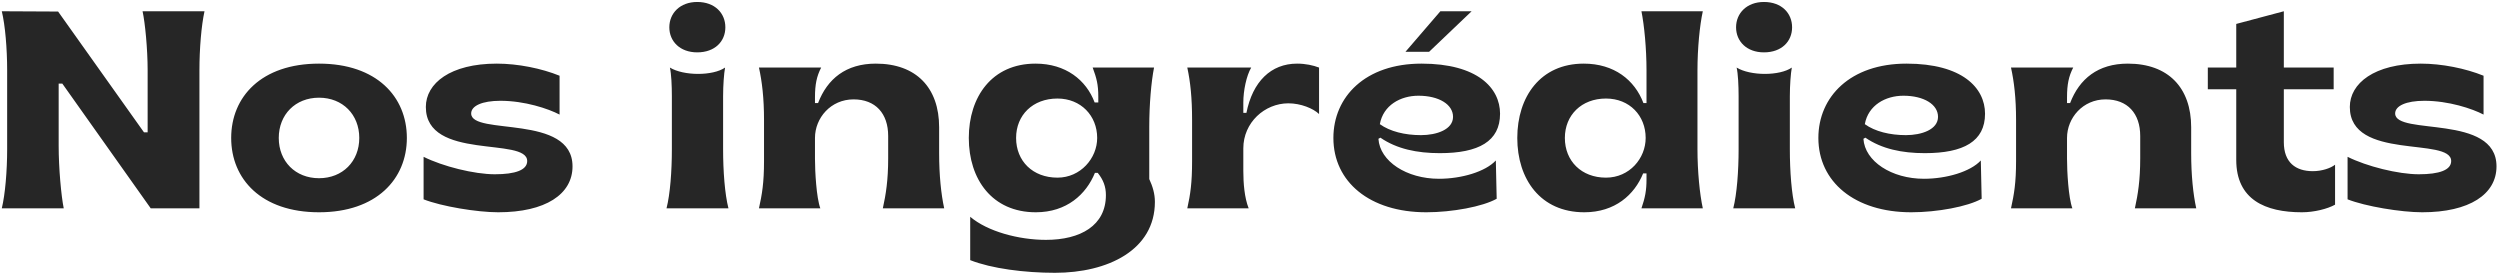 <svg width="444" height="49" viewBox="0 0 444 49" fill="none" xmlns="http://www.w3.org/2000/svg">
<path d="M0.32 37C0.92 34.5 1.27 30.4 1.27 26.5V12.5C1.27 8.6 0.92 4.5 0.32 2L10.319 2.05L25.57 23.5H26.22V12.45C26.22 8.7 25.77 4.05 25.32 2H36.319C35.77 4.5 35.419 8.6 35.419 12.5V37H26.77L11.069 14.85H10.419V25.9C10.419 29.85 10.87 34.8 11.319 37H0.32ZM56.658 37.7C46.408 37.7 41.058 31.8 41.058 24.5C41.058 17.2 46.408 11.3 56.658 11.3C66.908 11.3 72.258 17.2 72.258 24.5C72.258 31.8 66.858 37.7 56.658 37.7ZM56.658 31.65C60.858 31.65 63.808 28.65 63.808 24.5C63.808 20.35 60.858 17.35 56.658 17.35C52.458 17.35 49.508 20.35 49.508 24.5C49.508 28.65 52.458 31.65 56.658 31.65ZM88.48 37.7C84.73 37.7 78.38 36.65 75.23 35.4V27.85C78.63 29.55 84.23 30.95 87.88 30.95C91.53 30.95 93.63 30.2 93.63 28.6C93.63 24.25 75.63 28.6 75.63 19C75.63 14.8 79.98 11.3 88.23 11.3C91.98 11.3 96.18 12.15 99.38 13.45V20.35C97.38 19.3 93.18 17.9 88.88 17.9C85.63 17.9 83.68 18.8 83.68 20.15C83.68 24.15 101.68 20.15 101.68 29.55C101.68 34.5 96.88 37.7 88.48 37.7ZM123.823 9.3C120.773 9.3 118.873 7.35 118.873 4.85C118.873 2.35 120.773 0.35 123.823 0.35C126.973 0.35 128.823 2.35 128.823 4.85C128.823 7.35 126.973 9.3 123.823 9.3ZM118.373 37C119.023 34.45 119.323 30.4 119.323 26.5V17.1C119.323 15.15 119.223 13.1 118.973 12C121.423 13.5 126.623 13.5 128.773 12C128.573 13.1 128.423 15.15 128.423 17.1V26.5C128.423 30.4 128.723 34.45 129.373 37H118.373ZM134.79 37C135.34 34.5 135.69 32.5 135.69 28.6V21.3C135.69 17.4 135.34 14.5 134.79 12H145.84C145.04 13.55 144.74 15 144.74 17.3V18.3H145.29C146.94 14 150.24 11.3 155.54 11.3C162.74 11.3 166.79 15.6 166.79 22.6V27.2C166.79 31.1 167.14 34.5 167.69 37H156.79C157.34 34.5 157.74 32 157.74 28.1V24.15C157.74 20.15 155.49 17.65 151.59 17.65C147.54 17.65 144.74 20.95 144.74 24.5V28.2C144.74 30.45 144.99 35.1 145.69 37H134.79ZM187.359 48.45C181.959 48.45 176.109 47.7 172.309 46.2V38.5C175.359 41.1 180.909 42.6 185.759 42.6C191.909 42.6 196.409 40.05 196.409 34.65C196.409 33.15 195.959 31.95 194.959 30.7H194.459C192.909 34.5 189.459 37.7 183.959 37.7C176.209 37.7 172.059 31.85 172.059 24.5C172.059 17.2 176.159 11.3 183.909 11.3C189.259 11.3 192.909 14.2 194.409 18.2H195.059V17.2C195.059 15 194.759 13.9 194.059 12H204.959C204.459 14.5 204.109 18.6 204.109 22.5V31.8C204.709 33.1 205.109 34.4 205.109 35.85C205.109 44.4 196.759 48.45 187.359 48.45ZM187.809 31.55C191.909 31.55 194.859 28.1 194.859 24.5C194.859 20.55 191.959 17.5 187.809 17.5C183.409 17.5 180.459 20.45 180.459 24.5C180.459 28.6 183.409 31.55 187.809 31.55ZM210.864 37C211.414 34.5 211.714 32.5 211.714 28.6V21.3C211.714 17.4 211.414 14.55 210.864 12H222.214C221.364 13.45 220.814 16.1 220.814 18.2V20.05H221.364C222.464 14.5 225.714 11.3 230.364 11.3C231.864 11.3 233.214 11.6 234.264 12V20.25C233.214 19.25 231.014 18.35 228.814 18.35C224.614 18.35 220.814 21.75 220.814 26.35V30.35C220.814 32.55 221.014 35.1 221.764 37H210.864ZM249.61 9.2L255.81 2H261.36L253.81 9.2H249.61ZM253.31 37.7C243.26 37.7 236.81 32.3 236.81 24.5C236.81 17.2 242.46 11.3 252.46 11.3C262.36 11.3 266.41 15.6 266.41 20.2C266.41 25.1 262.61 27.2 255.71 27.2C251.66 27.2 248.06 26.45 245.16 24.45L244.81 24.65C245.06 28.65 249.81 31.75 255.56 31.75C259.56 31.75 263.81 30.5 265.66 28.5L265.81 35.3C263.31 36.7 257.91 37.7 253.31 37.7ZM252.36 24C255.16 24 258.06 23 258.06 20.75C258.06 18.55 255.56 17 251.91 17C248.71 17 245.66 18.7 245.06 22.05C246.86 23.35 249.51 24 252.36 24ZM281.37 37.7C273.57 37.7 269.47 31.8 269.47 24.5C269.47 17.2 273.57 11.3 281.27 11.3C286.67 11.3 290.32 14.2 291.87 18.3H292.42V12.5C292.42 8.6 292.02 4.5 291.52 2H302.42C301.87 4.5 301.47 8.6 301.47 12.5V26.5C301.47 30.4 301.87 34.5 302.42 37H291.52C292.17 35.1 292.42 33.85 292.42 31.85V30.8H291.82C290.27 34.6 286.82 37.7 281.37 37.7ZM285.22 31.55C289.42 31.55 292.27 28.1 292.27 24.5C292.27 20.55 289.42 17.5 285.22 17.5C280.87 17.5 277.92 20.45 277.92 24.5C277.92 28.6 280.87 31.55 285.22 31.55ZM313.276 9.3C310.226 9.3 308.326 7.35 308.326 4.85C308.326 2.35 310.226 0.35 313.276 0.35C316.426 0.35 318.276 2.35 318.276 4.85C318.276 7.35 316.426 9.3 313.276 9.3ZM307.826 37C308.476 34.45 308.776 30.4 308.776 26.5V17.1C308.776 15.15 308.676 13.1 308.426 12C310.876 13.5 316.076 13.5 318.226 12C318.026 13.1 317.876 15.15 317.876 17.1V26.5C317.876 30.4 318.176 34.45 318.826 37H307.826ZM339.443 37.7C329.393 37.7 322.943 32.3 322.943 24.5C322.943 17.2 328.593 11.3 338.593 11.3C348.493 11.3 352.543 15.6 352.543 20.2C352.543 25.1 348.743 27.2 341.843 27.2C337.793 27.2 334.193 26.45 331.293 24.45L330.943 24.65C331.193 28.65 335.943 31.75 341.693 31.75C345.693 31.75 349.943 30.5 351.793 28.5L351.943 35.3C349.443 36.7 344.043 37.7 339.443 37.7ZM338.493 24C341.293 24 344.193 23 344.193 20.75C344.193 18.55 341.693 17 338.043 17C334.843 17 331.793 18.7 331.193 22.05C332.993 23.35 335.643 24 338.493 24ZM357.153 37C357.703 34.5 358.053 32.5 358.053 28.6V21.3C358.053 17.4 357.703 14.5 357.153 12H368.203C367.403 13.55 367.103 15 367.103 17.3V18.3H367.653C369.303 14 372.603 11.3 377.903 11.3C385.103 11.3 389.153 15.6 389.153 22.6V27.2C389.153 31.1 389.503 34.5 390.053 37H379.153C379.703 34.5 380.103 32 380.103 28.1V24.15C380.103 20.15 377.853 17.65 373.953 17.65C369.903 17.65 367.103 20.95 367.103 24.5V28.2C367.103 30.45 367.353 35.1 368.053 37H357.153ZM408.808 37.7C402.308 37.7 397.158 35.45 397.158 28.4V15.85H392.108V12H397.158V4.25L405.608 2V12H414.458V15.85H405.608V25.25C405.608 28.85 407.708 30.4 410.758 30.4C412.408 30.4 413.958 29.85 414.708 29.25V36.35C413.358 37.1 411.008 37.7 408.808 37.7ZM430.179 37.7C426.429 37.7 420.079 36.65 416.929 35.4V27.85C420.329 29.55 425.929 30.95 429.579 30.95C433.229 30.95 435.329 30.2 435.329 28.6C435.329 24.25 417.329 28.6 417.329 19C417.329 14.8 421.679 11.3 429.929 11.3C433.679 11.3 437.879 12.15 441.079 13.45V20.35C439.079 19.3 434.879 17.9 430.579 17.9C427.329 17.9 425.379 18.8 425.379 20.15C425.379 24.15 443.379 20.15 443.379 29.55C443.379 34.5 438.579 37.7 430.179 37.7Z" fill="#262626"/>
</svg>
